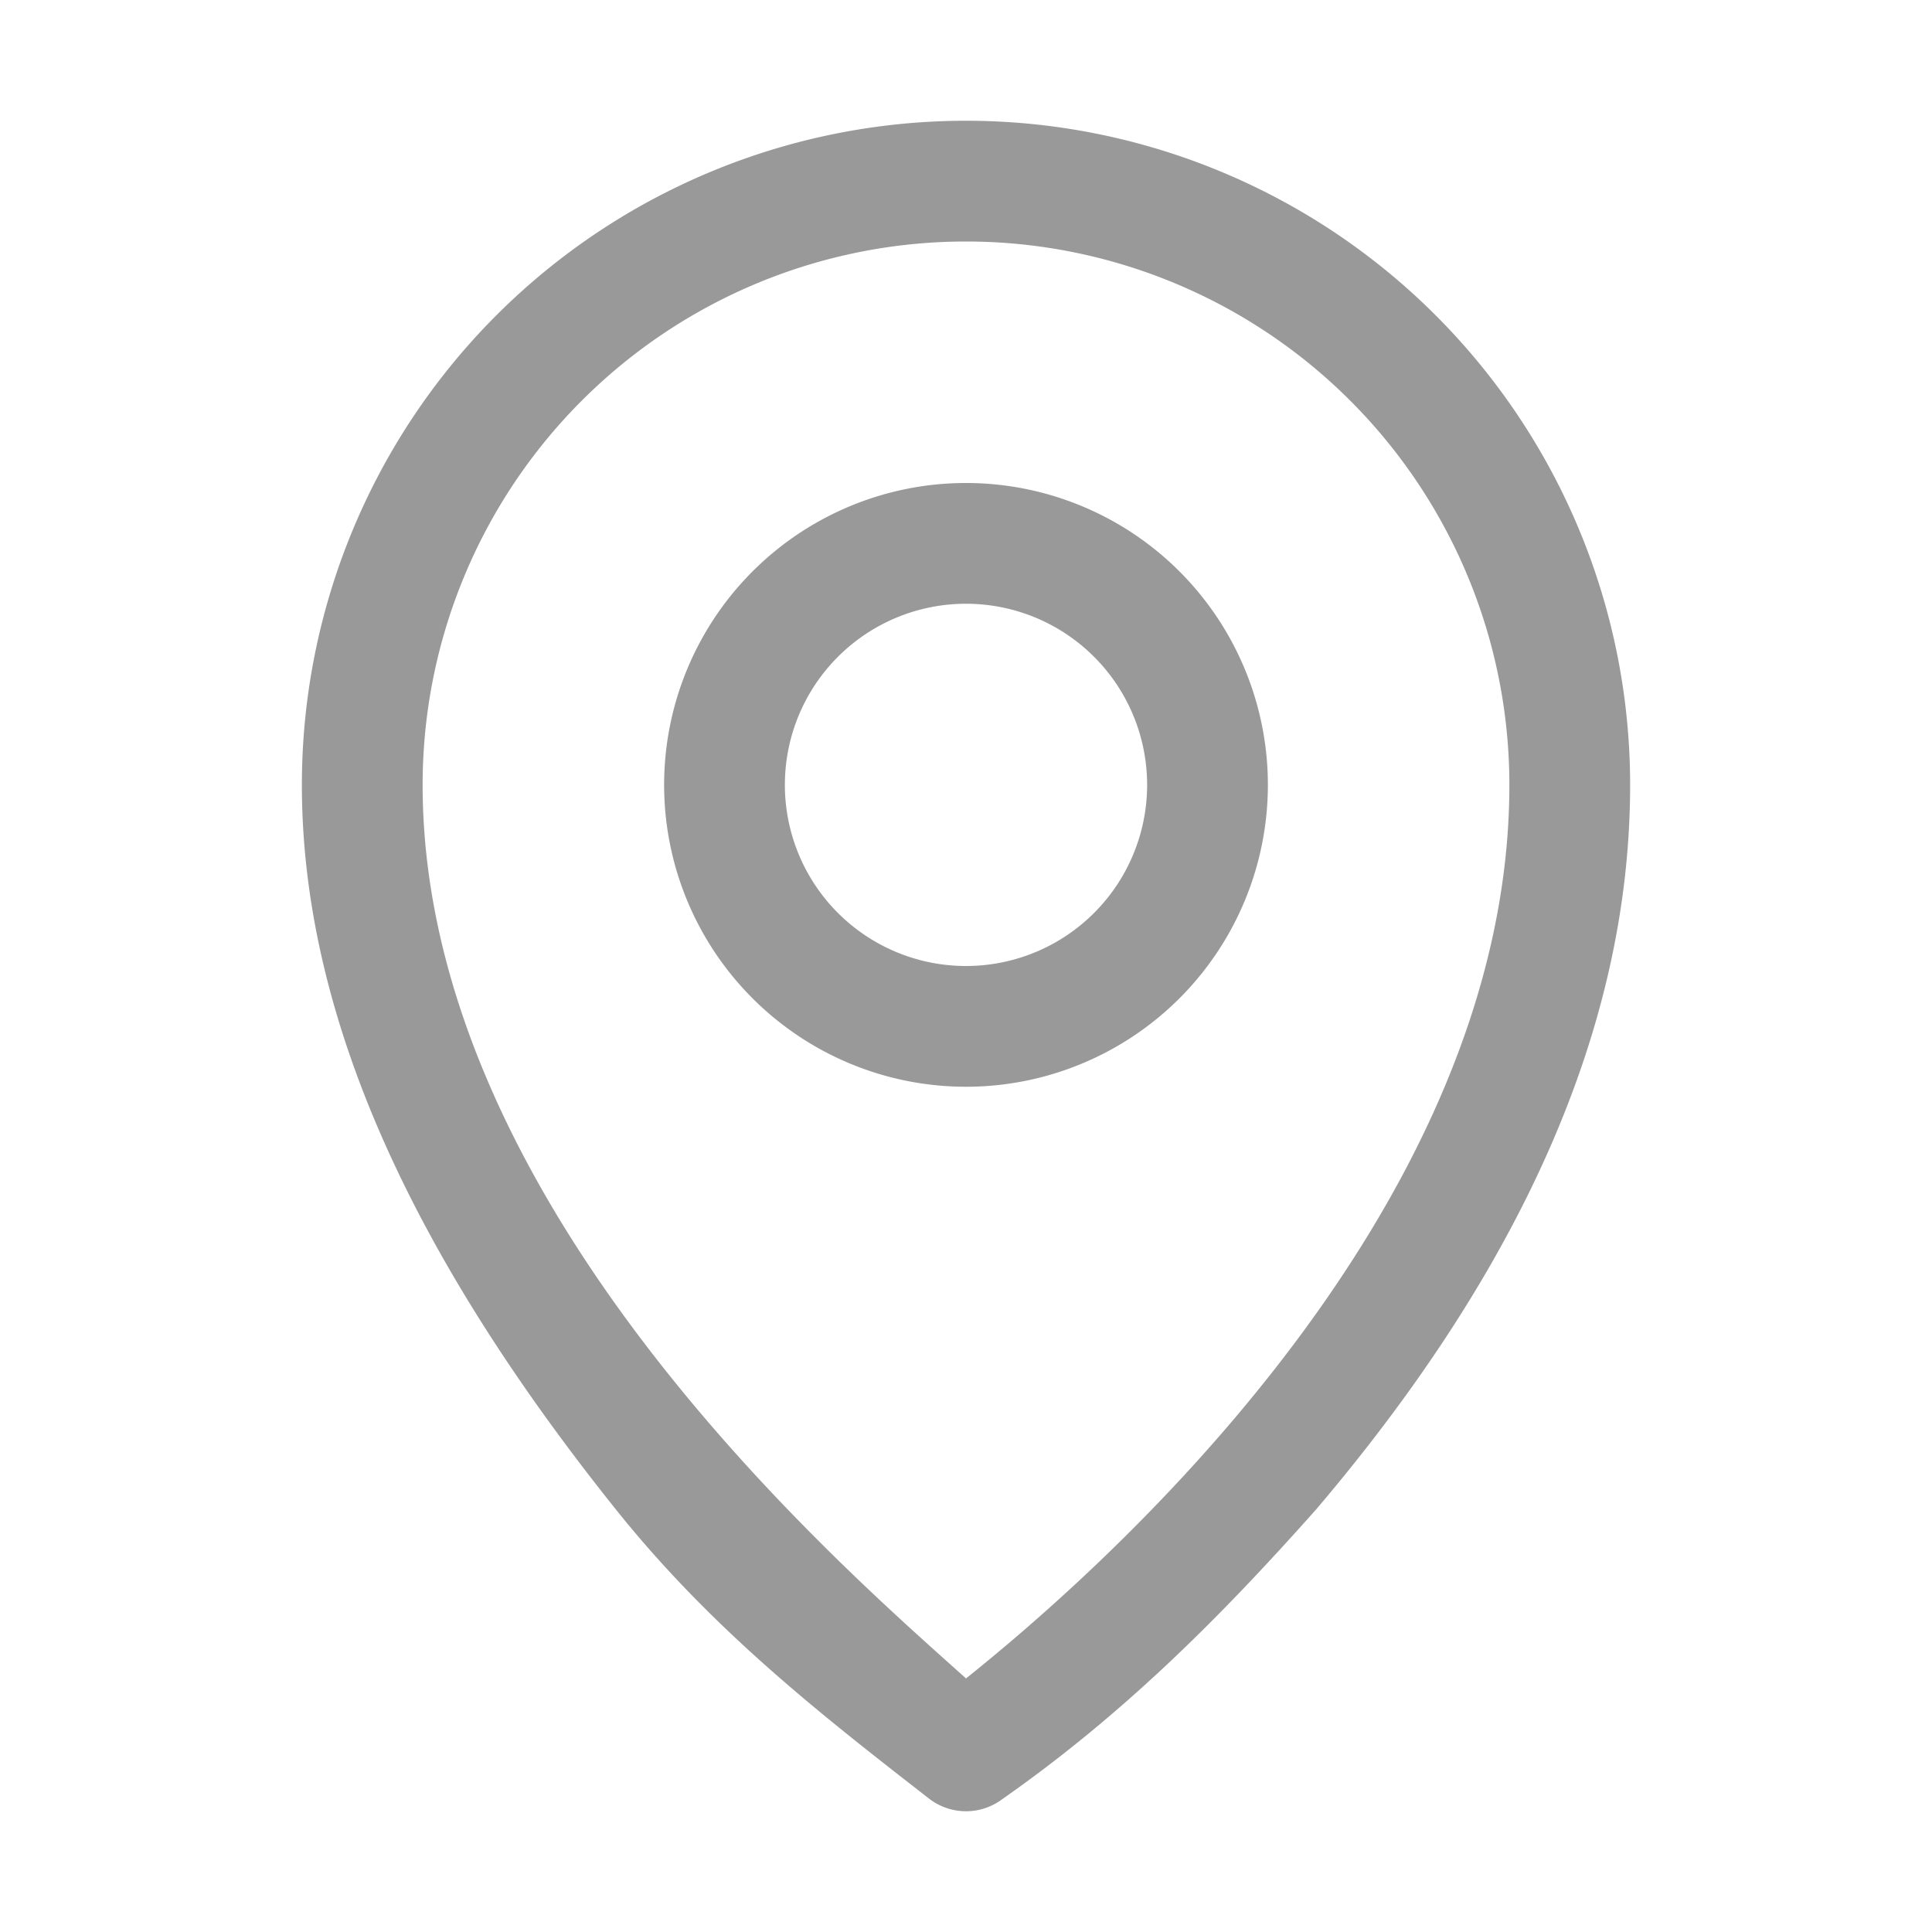 <svg width="16" height="16" fill="none" xmlns="http://www.w3.org/2000/svg"><path d="M8 4a2.5 2.5 0 1 0 0 5 2.5 2.5 0 0 0 0-5Zm0 4a1.5 1.5 0 1 1 0-3 1.5 1.5 0 0 1 0 3Zm0-7a5.5 5.5 0 0 0-5.5 5.5c0 2 1 4 2.6 6 .8 1 1.7 1.7 2.6 2.4a.5.5 0 0 0 .6 0c1-.7 1.8-1.5 2.6-2.4 1.7-2 2.6-4 2.6-6A5.5 5.5 0 0 0 8 1Zm0 12.9C7 13 3.5 10 3.5 6.5a4.5 4.5 0 0 1 9 0c0 3.6-3.5 6.6-4.5 7.4Z" fill="#999"/></svg>